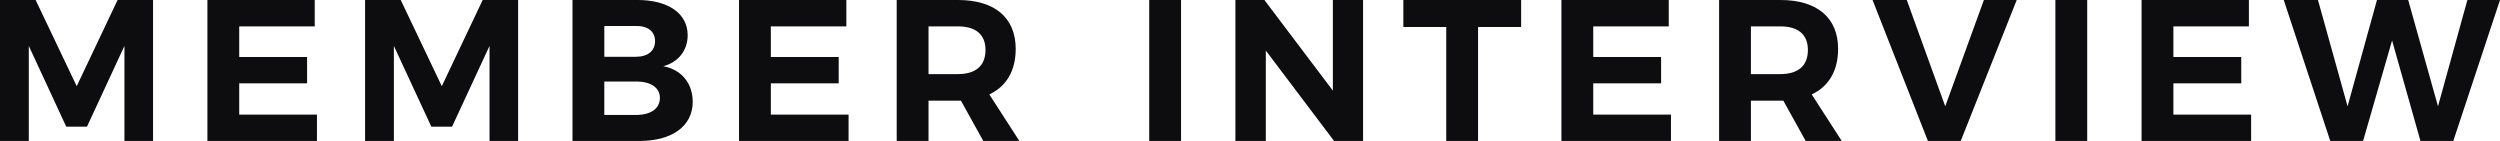 <svg xmlns="http://www.w3.org/2000/svg" width="1166.996" height="65.796" viewBox="0 0 1166.996 65.796">
  <g id="グループ_2" data-name="グループ 2" transform="translate(-1466.264 -2865.855)">
    <g id="グループ_1" data-name="グループ 1">
      <path id="パス_1" data-name="パス 1" d="M1482.9,2865.855l19.175,40.229,19.081-40.229H1537.7v65.8h-13.348v-44.365l-17.482,37.691h-9.682l-17.484-37.691v44.365h-13.44v-65.8Z" fill="#0d0c0e"/>
      <path id="パス_2" data-name="パス 2" d="M1613.182,2865.855v12.313h-35.248v14.287h31.676v12.314h-31.676v14.568h36.282v12.314h-51.133v-65.8Z" fill="#0d0c0e"/>
      <path id="パス_3" data-name="パス 3" d="M1653.322,2865.855l19.174,40.229,19.082-40.229h16.543v65.8h-13.347v-44.365l-17.484,37.691h-9.681l-17.483-37.691v44.365h-13.441v-65.8Z" fill="#0d0c0e"/>
      <path id="パス_4" data-name="パス 4" d="M1787.269,2882.3c0,7.049-4.323,12.595-11.373,14.475,8.554,1.6,13.723,7.99,13.723,16.636,0,11.28-9.587,18.236-24.815,18.236h-31.3v-65.8h30.267C1778.246,2865.855,1787.269,2872.153,1787.269,2882.3Zm-15.227,2.726c0-4.512-3.383-7.144-9.023-7.05h-14.663v14.381h14.663C1768.659,2892.361,1772.042,2889.635,1772.042,2885.03Zm2.256,26.507c0-4.794-4.324-7.708-11.279-7.615h-14.663v15.6h14.663C1769.974,2919.526,1774.3,2916.612,1774.3,2911.537Z" fill="#0d0c0e"/>
      <path id="パス_5" data-name="パス 5" d="M1861.34,2865.855v12.313h-35.248v14.287h31.676v12.314h-31.676v14.568h36.282v12.314h-51.132v-65.8Z" fill="#0d0c0e"/>
      <path id="パス_6" data-name="パス 6" d="M1925.261,2931.651l-10.433-18.8h-15.133v18.8h-14.852v-65.8h28.574c17.2,0,26.977,8.271,26.977,22.841,0,10.151-4.324,17.482-12.314,21.242l14.005,21.713Zm-25.566-31.206h13.722c8.178,0,12.877-3.76,12.877-11.28,0-7.332-4.7-11-12.877-11h-13.722Z" fill="#0d0c0e"/>
      <path id="パス_7" data-name="パス 7" d="M2017.57,2865.855v65.8h-14.852v-65.8Z" fill="#0d0c0e"/>
      <path id="パス_8" data-name="パス 8" d="M2056.484,2865.855l31.958,42.3v-42.3h14.1v65.8h-13.535l-31.864-42.2v42.2h-14.193v-65.8Z" fill="#0d0c0e"/>
      <path id="パス_9" data-name="パス 9" d="M2176.331,2865.855v12.6h-20.114v53.2h-14.851v-53.2h-20.021v-12.6Z" fill="#0d0c0e"/>
      <path id="パス_10" data-name="パス 10" d="M2245.233,2865.855v12.313h-35.247v14.287h31.676v12.314h-31.676v14.568h36.281v12.314h-51.133v-65.8Z" fill="#0d0c0e"/>
      <path id="パス_11" data-name="パス 11" d="M2309.154,2931.651l-10.434-18.8h-15.133v18.8h-14.851v-65.8h28.574c17.2,0,26.977,8.271,26.977,22.841,0,10.151-4.324,17.482-12.314,21.242l14.006,21.713Zm-25.567-31.206h13.723c8.178,0,12.878-3.76,12.878-11.28,0-7.332-4.7-11-12.878-11h-13.723Z" fill="#0d0c0e"/>
      <path id="パス_12" data-name="パス 12" d="M2356.344,2865.855l17.952,49.629,18.047-49.629h15.321l-26.13,65.8h-15.321l-25.848-65.8Z" fill="#0d0c0e"/>
      <path id="パス_13" data-name="パス 13" d="M2440.567,2865.855v65.8h-14.852v-65.8Z" fill="#0d0c0e"/>
      <path id="パス_14" data-name="パス 14" d="M2516.045,2865.855v12.313H2480.8v14.287h31.676v12.314H2480.8v14.568h36.282v12.314h-51.133v-65.8Z" fill="#0d0c0e"/>
      <path id="パス_15" data-name="パス 15" d="M2548.289,2865.855l13.818,49.629,13.723-49.629H2590.4l13.912,49.629,13.723-49.629h15.226l-21.806,65.8h-15.321l-13.254-46.9-13.535,46.9h-15.32l-21.713-65.8Z" fill="#0d0c0e"/>
    </g>
  </g>
</svg>
